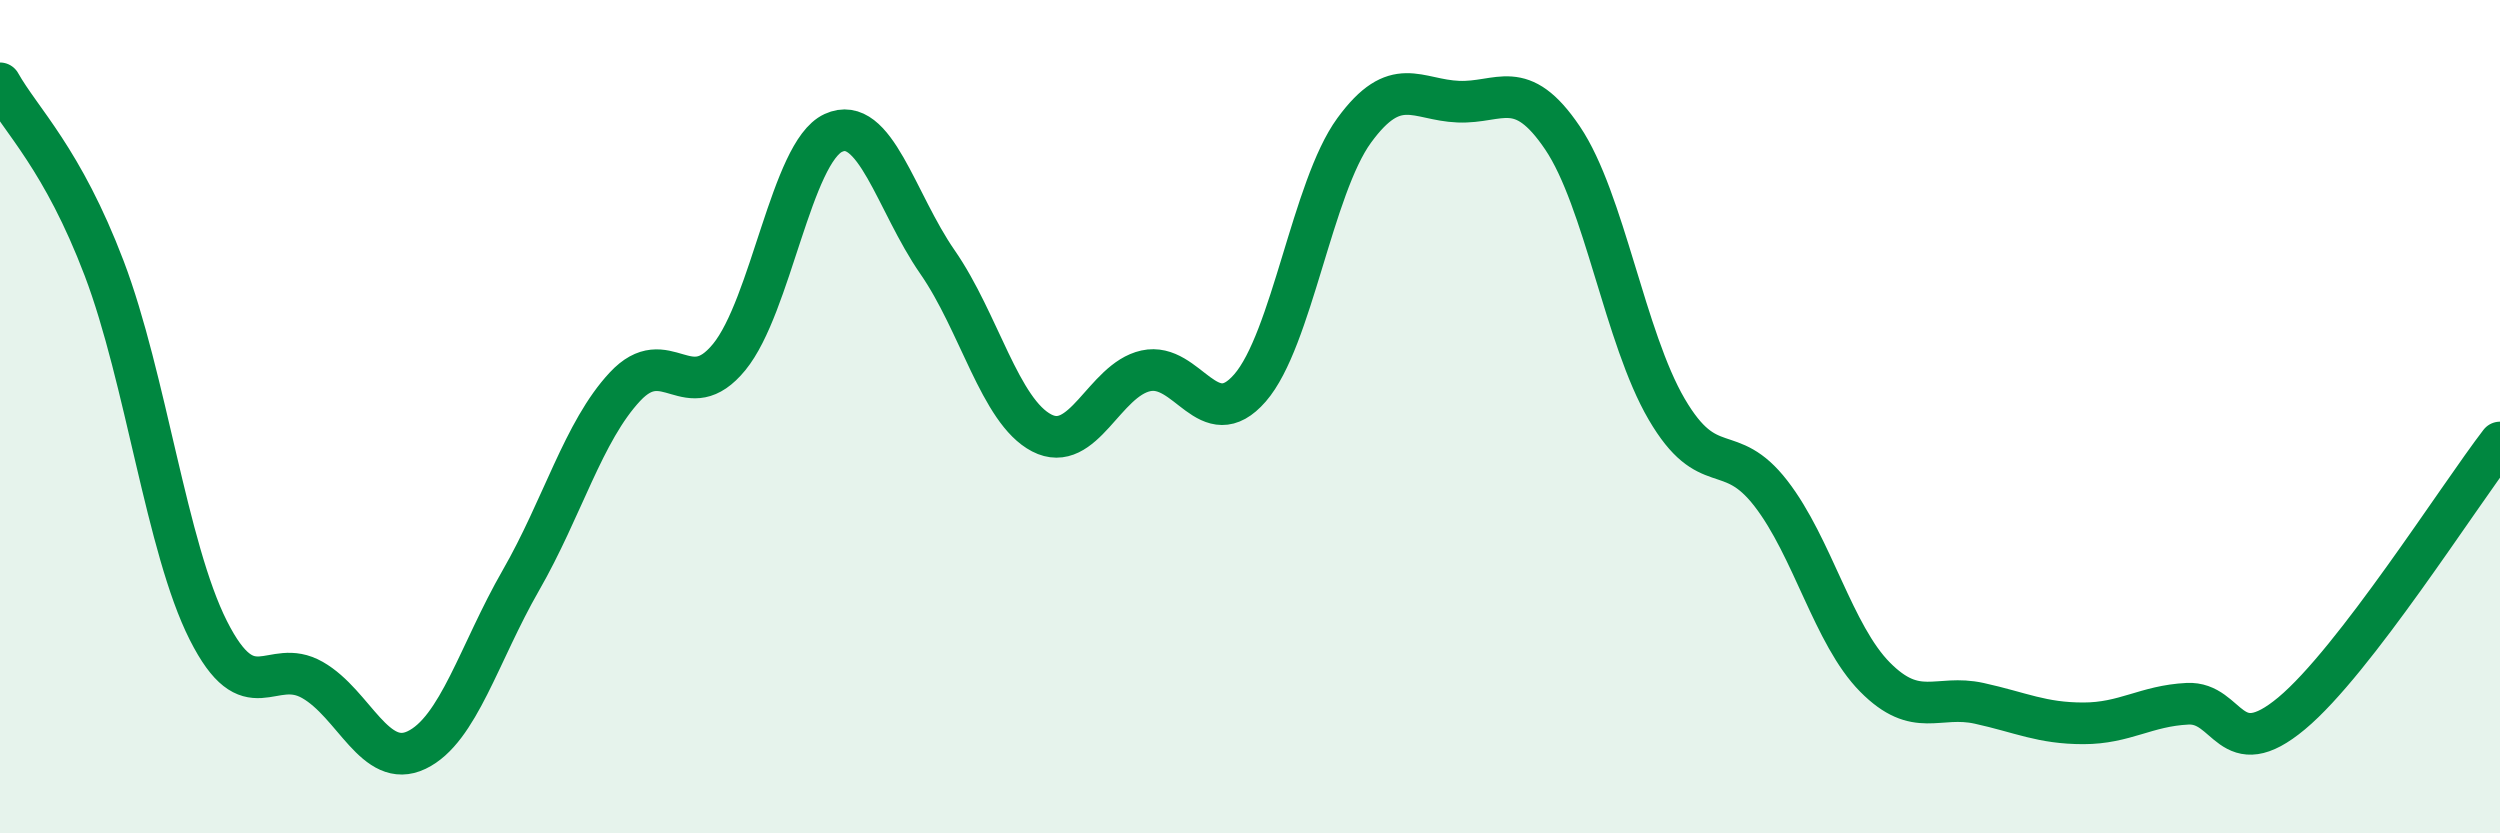 
    <svg width="60" height="20" viewBox="0 0 60 20" xmlns="http://www.w3.org/2000/svg">
      <path
        d="M 0,2 C 0.5,2.89 1.5,3.81 2.5,6.44 C 3.5,9.07 4,13.15 5,15.13 C 6,17.11 6.5,15.75 7.5,16.32 C 8.5,16.89 9,18.48 10,18 C 11,17.52 11.5,15.67 12.5,13.93 C 13.5,12.19 14,10.35 15,9.28 C 16,8.21 16.5,9.79 17.5,8.57 C 18.5,7.35 19,3.65 20,3.19 C 21,2.73 21.5,4.85 22.5,6.29 C 23.5,7.73 24,9.87 25,10.39 C 26,10.91 26.5,9.12 27.5,8.9 C 28.5,8.68 29,10.46 30,9.31 C 31,8.16 31.5,4.5 32.5,3.13 C 33.5,1.76 34,2.4 35,2.44 C 36,2.48 36.5,1.83 37.5,3.31 C 38.5,4.79 39,8.11 40,9.82 C 41,11.53 41.5,10.55 42.5,11.84 C 43.5,13.13 44,15.24 45,16.25 C 46,17.26 46.5,16.66 47.5,16.88 C 48.5,17.1 49,17.36 50,17.36 C 51,17.36 51.5,16.94 52.5,16.89 C 53.5,16.84 53.5,18.37 55,17.12 C 56.5,15.87 59,11.92 60,10.62L60 20L0 20Z"
        fill="#008740"
        opacity="0.1"
        stroke-linecap="round"
        stroke-linejoin="round"
      />
      <path
        d="M 0,2 C 0.5,2.89 1.5,3.81 2.5,6.44 C 3.5,9.07 4,13.15 5,15.13 C 6,17.11 6.5,15.75 7.5,16.32 C 8.5,16.89 9,18.48 10,18 C 11,17.52 11.5,15.67 12.5,13.93 C 13.5,12.19 14,10.35 15,9.28 C 16,8.21 16.5,9.79 17.5,8.57 C 18.5,7.35 19,3.65 20,3.19 C 21,2.73 21.5,4.85 22.5,6.29 C 23.5,7.73 24,9.87 25,10.39 C 26,10.91 26.5,9.12 27.5,8.9 C 28.5,8.68 29,10.46 30,9.31 C 31,8.16 31.5,4.5 32.5,3.13 C 33.5,1.76 34,2.4 35,2.44 C 36,2.48 36.5,1.83 37.5,3.31 C 38.5,4.79 39,8.11 40,9.82 C 41,11.53 41.5,10.55 42.5,11.84 C 43.5,13.13 44,15.24 45,16.25 C 46,17.26 46.5,16.66 47.5,16.88 C 48.5,17.1 49,17.36 50,17.36 C 51,17.36 51.5,16.94 52.5,16.89 C 53.5,16.84 53.5,18.37 55,17.12 C 56.5,15.87 59,11.92 60,10.62"
        stroke="#008740"
        stroke-width="1"
        fill="none"
        stroke-linecap="round"
        stroke-linejoin="round"
      />
    </svg>
  